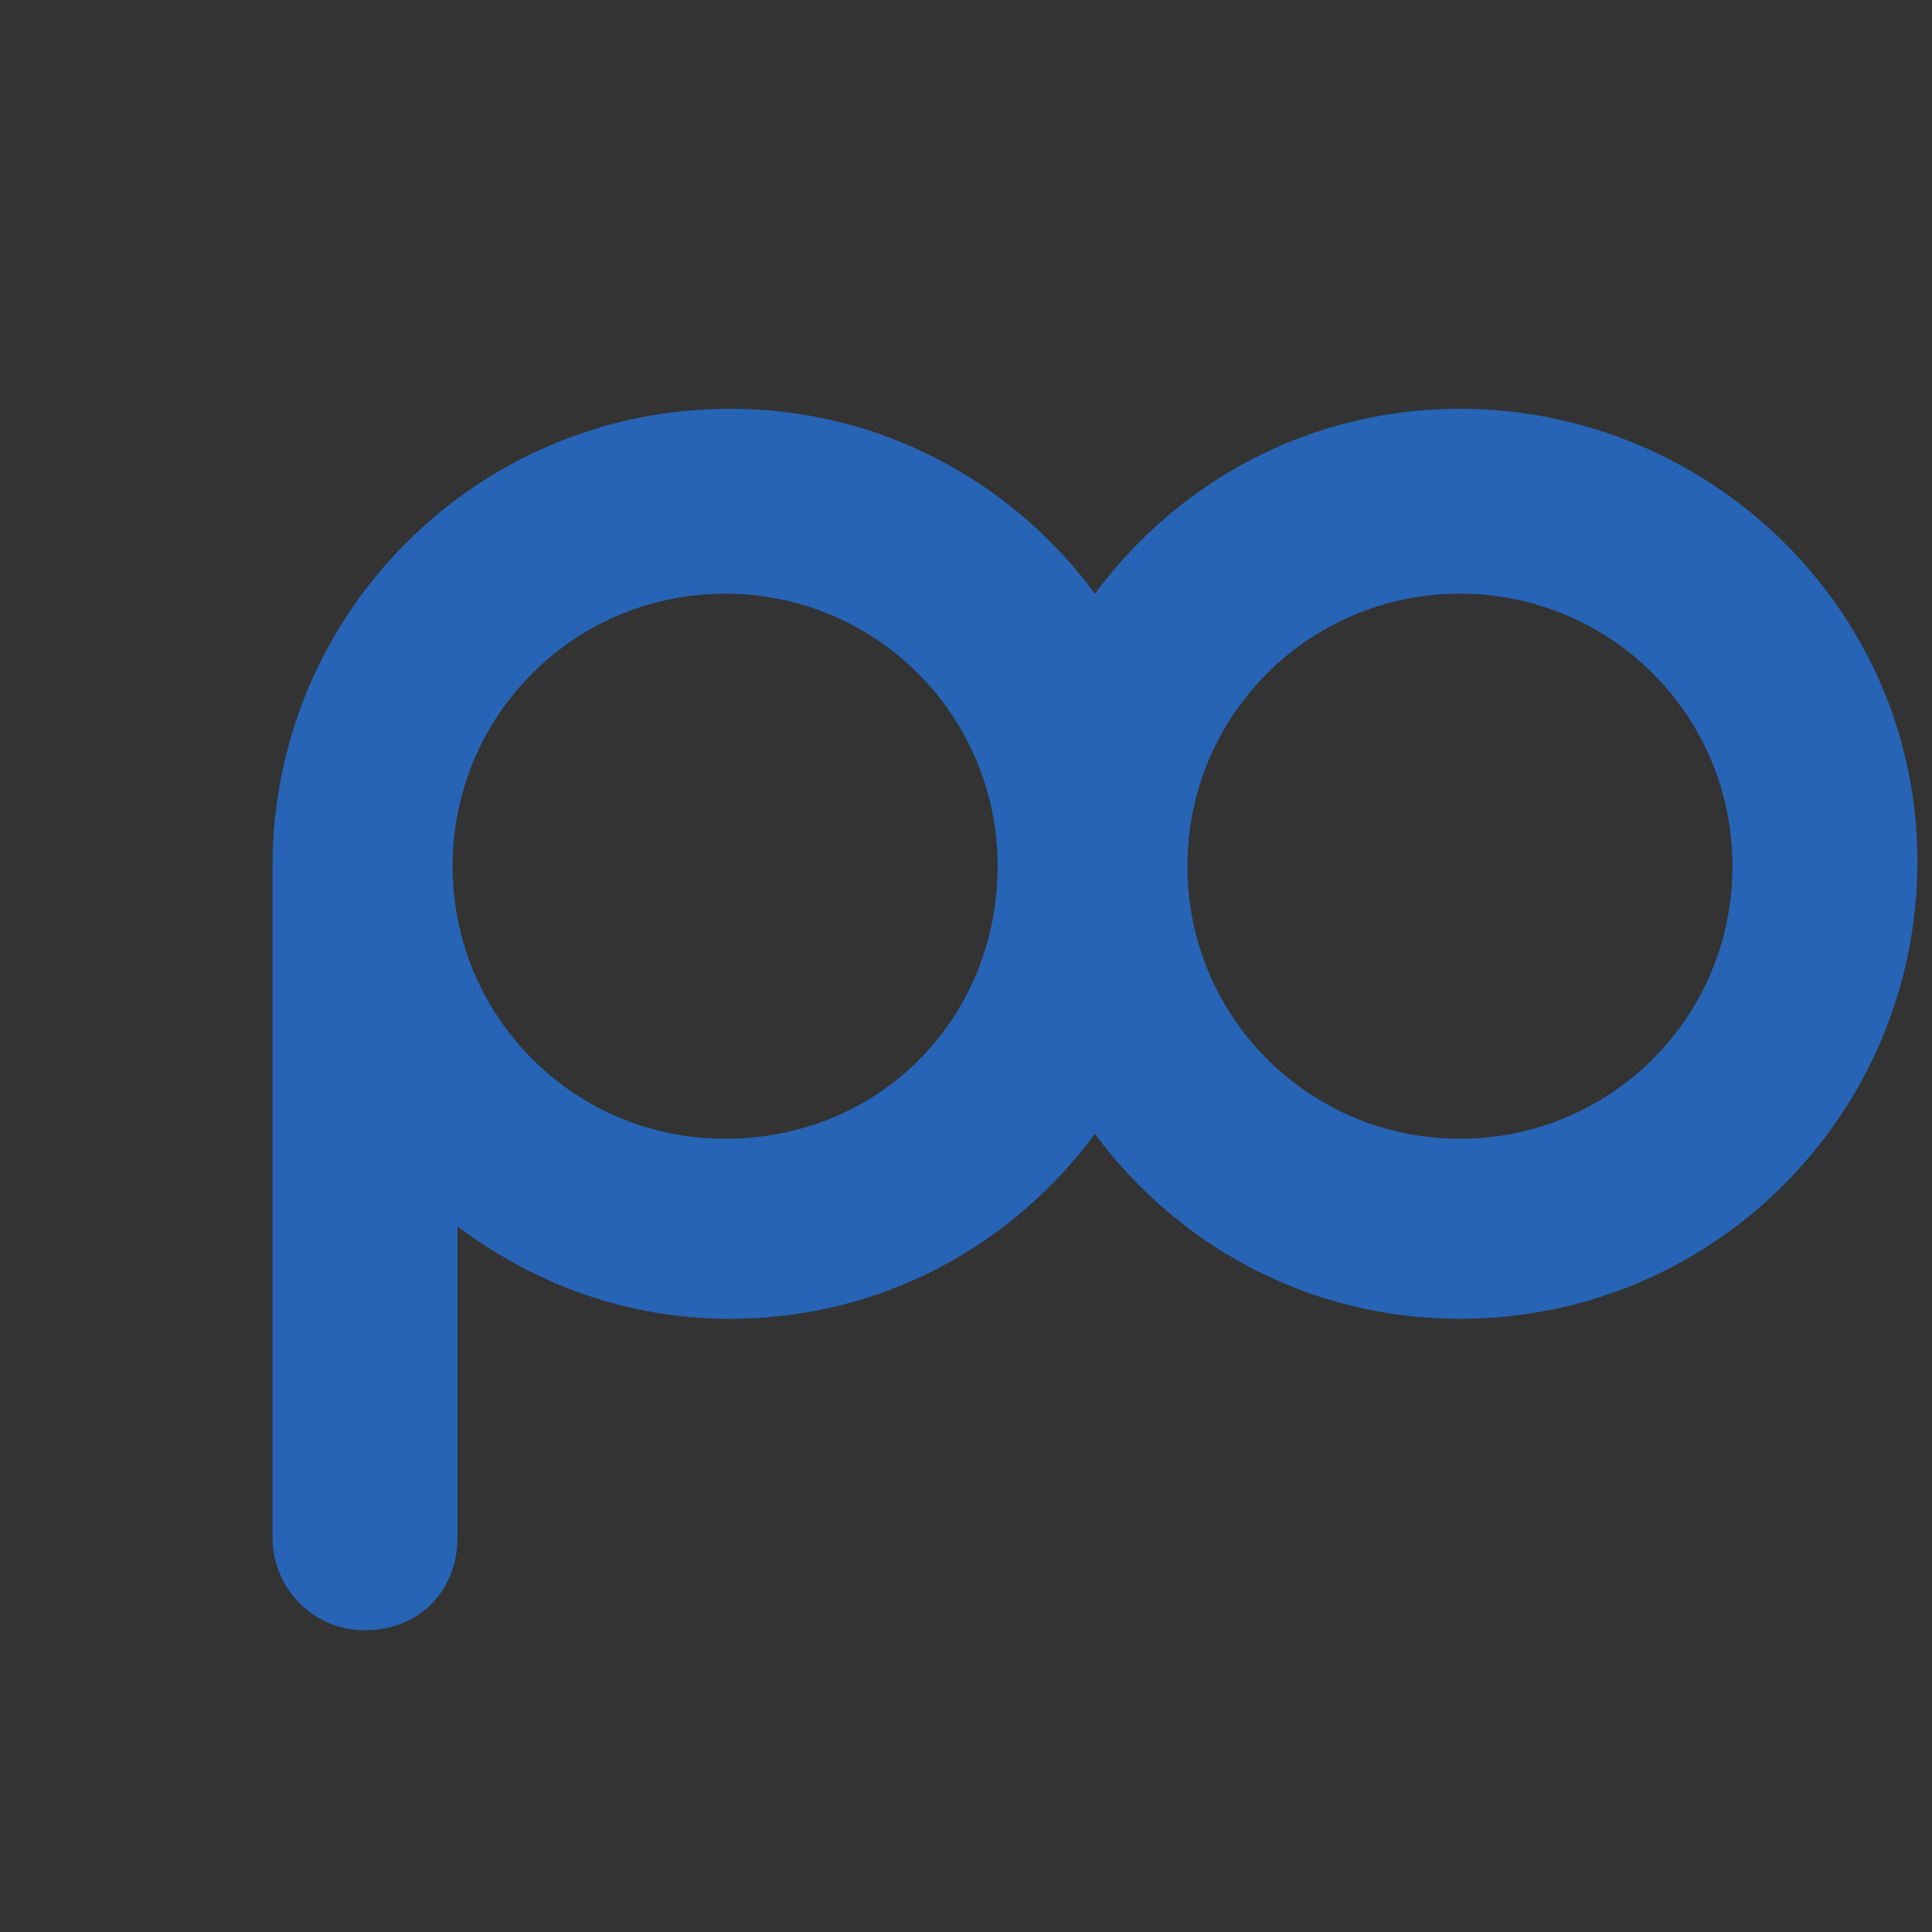<?xml version="1.0" encoding="utf-8"?>
<!-- Generator: Adobe Illustrator 24.1.3, SVG Export Plug-In . SVG Version: 6.00 Build 0)  -->
<svg version="1.1" id="Layer_2" xmlns="http://www.w3.org/2000/svg" xmlns:xlink="http://www.w3.org/1999/xlink" x="0px" y="0px"
	 viewBox="0 0 39.7 39.7" style="enable-background:new 0 0 39.7 39.7;" xml:space="preserve">
<rect x="0" y="0" width="39.7" height="39.7" fill="#333333" stroke="none"/>
<style type="text/css">
	.st0{fill:#2764B5;}
	.st1{fill:#FFFFFF;}
</style>
<path class="st0" d="M30,8.4c-3.1,0-5.8,1.5-7.5,3.8c-1.7-2.3-4.4-3.8-7.5-3.8c-5.2,0-9.4,4.2-9.4,9.4c0,0.2,0,0.4,0,0.5
	s0,0.2,0,0.2v13.1c0,1,0.8,1.9,1.9,1.9s1.9-0.8,1.9-1.9v-6.4c1.6,1.2,3.5,1.9,5.6,1.9c3.1,0,5.8-1.5,7.5-3.8
	c1.7,2.3,4.4,3.8,7.5,3.8c5.2,0,9.4-4.2,9.4-9.4S35.1,8.4,30,8.4z M14.9,23.4c-3.1,0-5.6-2.5-5.6-5.6s2.5-5.6,5.6-5.6
	s5.6,2.5,5.6,5.6S18.1,23.4,14.9,23.4z M30,23.4c-3.1,0-5.6-2.5-5.6-5.6s2.5-5.6,5.6-5.6s5.6,2.5,5.6,5.6S33.1,23.4,30,23.4z"/>
<path class="st1" d="M68.7,10.6L68.7,10.6C68.7,10.7,68.7,10.6,68.7,10.6L68.7,10.6z"/>
</svg>
